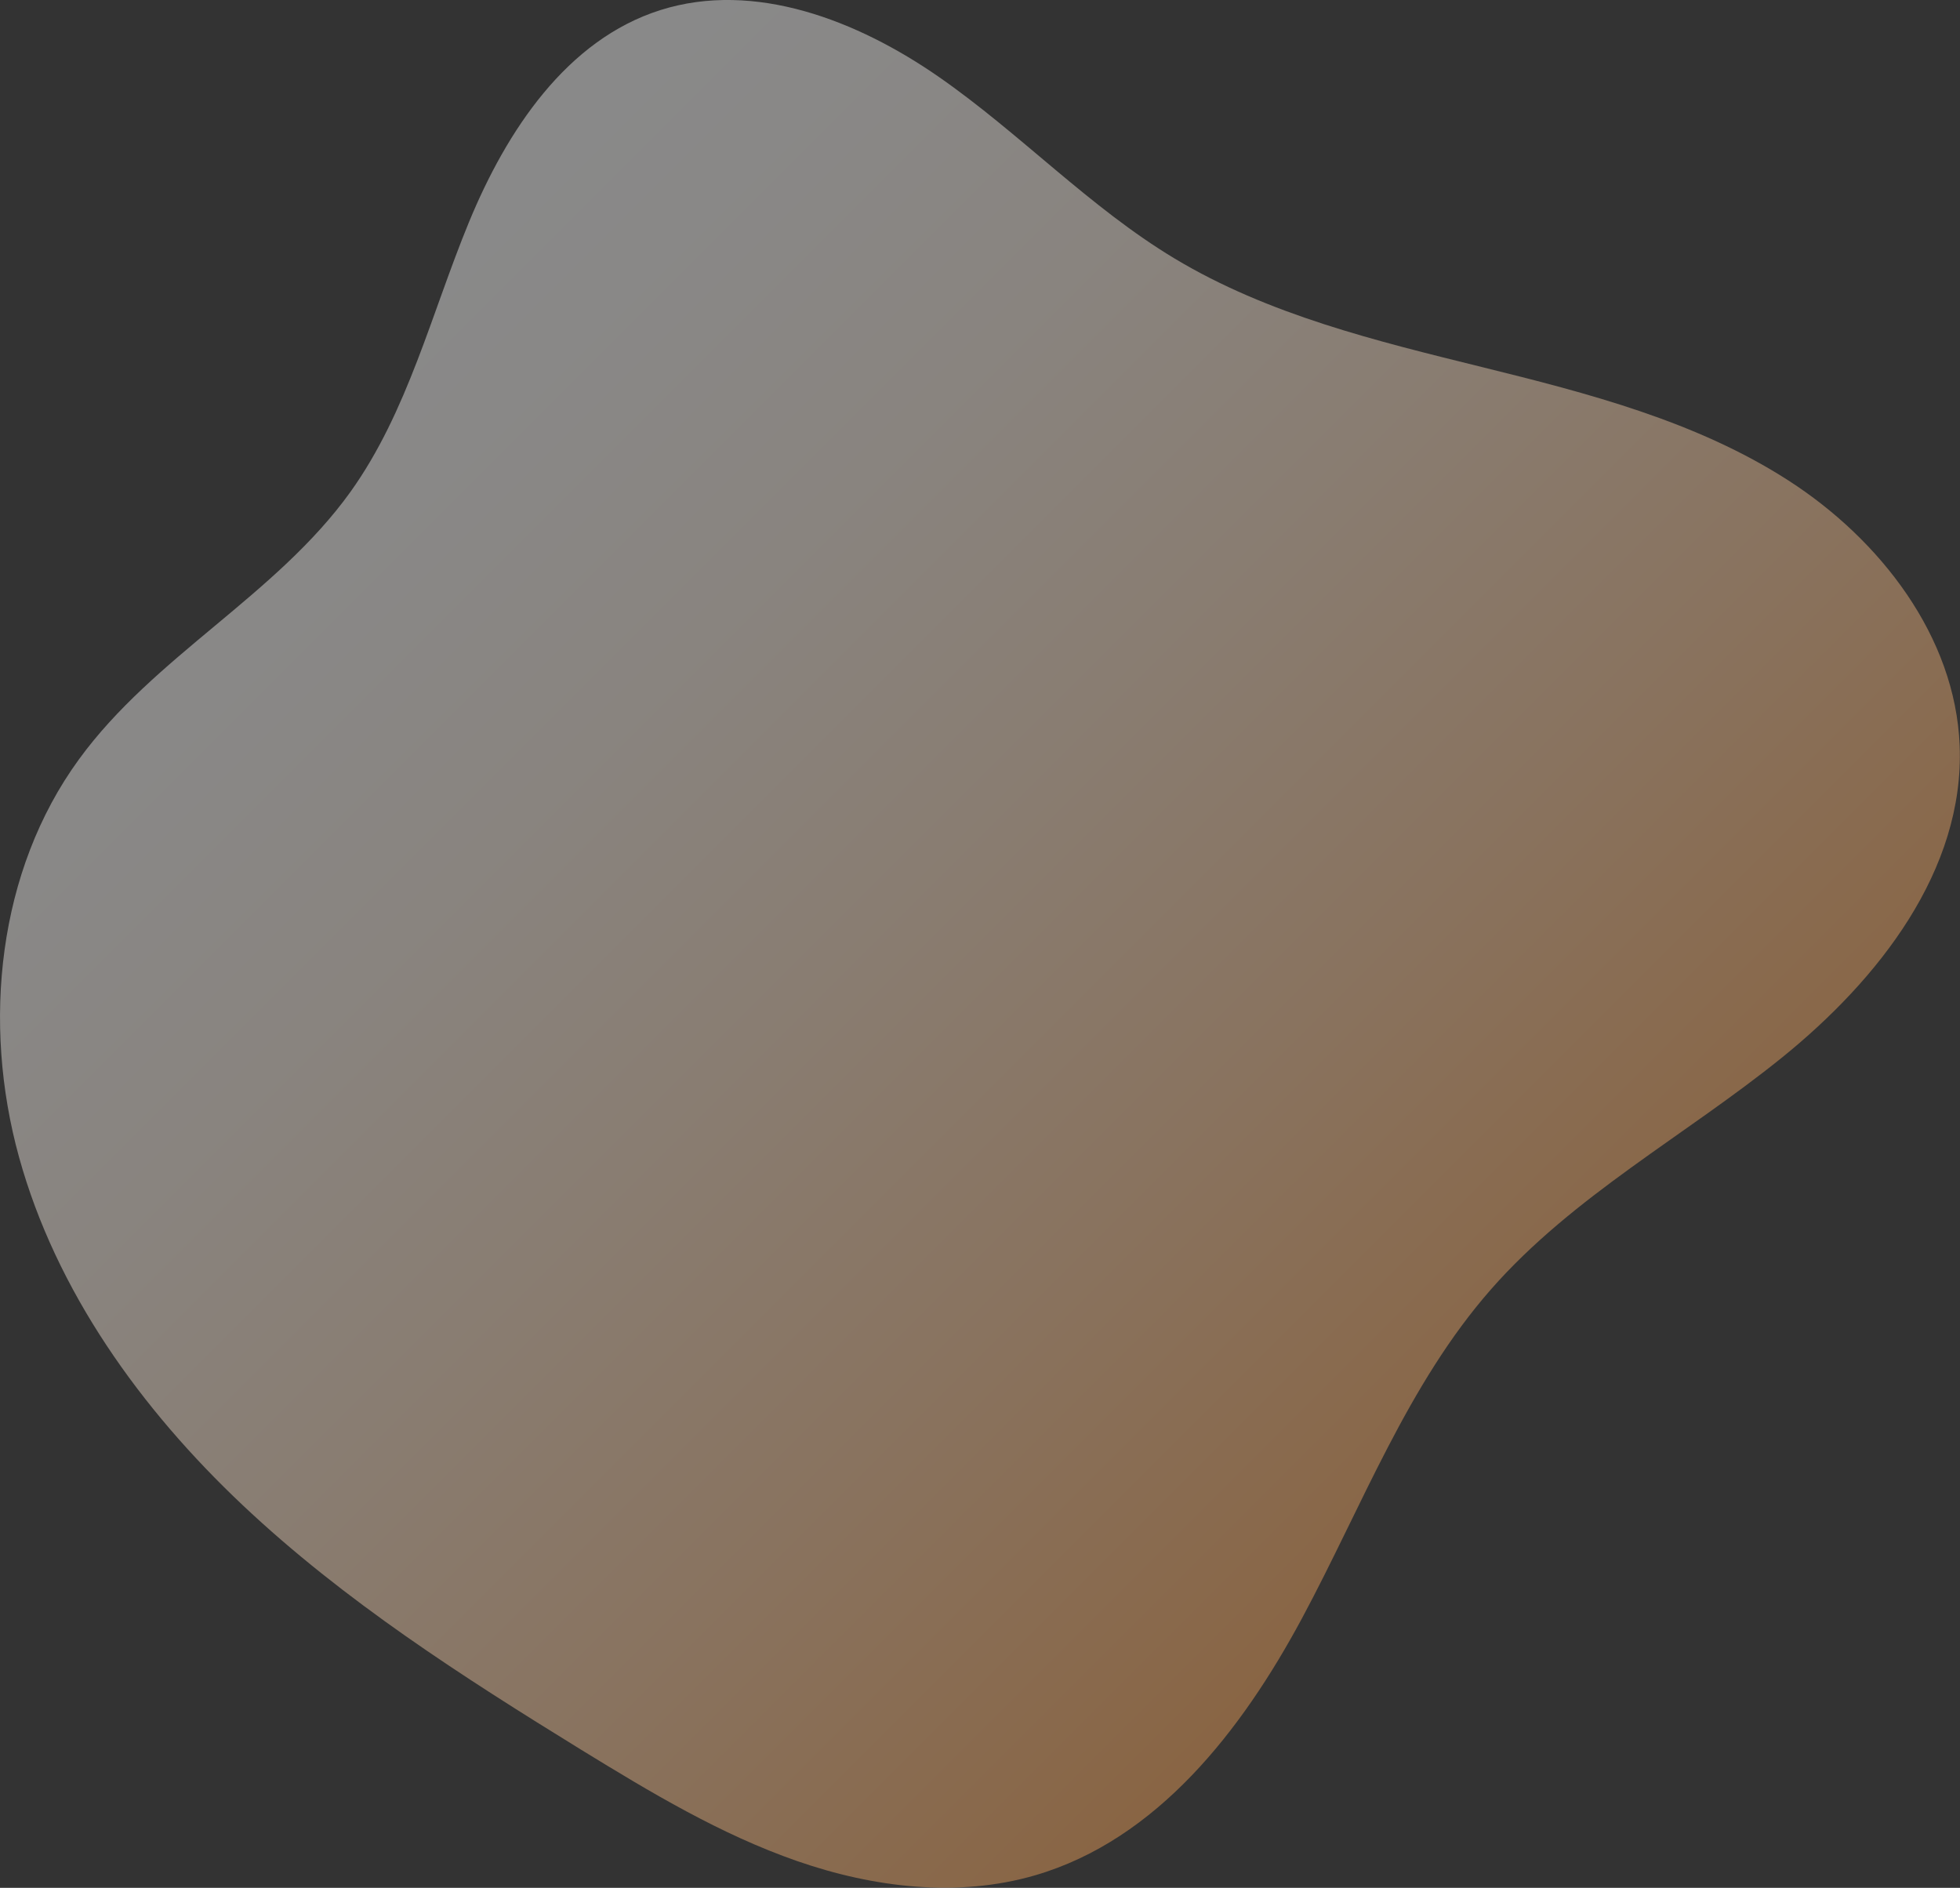 <svg xmlns="http://www.w3.org/2000/svg" xmlns:xlink="http://www.w3.org/1999/xlink" viewBox="0 0 458.44 441.53"><rect x="0" y="0" width="458.44" height="441.53" fill="#333333" stroke="none"/><defs><style>.cls-1{opacity:0.42;fill:url(#Gradiente_sem_nome_119);}</style><linearGradient id="Gradiente_sem_nome_119" x1="-31.62" y1="225.89" x2="219.51" y2="477.02" gradientTransform="matrix(1.06, 0.01, 0.01, 1.06, 115.86, -161.9)" gradientUnits="userSpaceOnUse"><stop offset="0" stop-color="#fff"/><stop offset="0.12" stop-color="#fffbf8"/><stop offset="0.29" stop-color="#fff2e6"/><stop offset="0.48" stop-color="#ffe2c7"/><stop offset="0.7" stop-color="#ffcb9c"/><stop offset="0.94" stop-color="#ffaf66"/><stop offset="1" stop-color="#ffa757"/></linearGradient></defs><title>Mobile - Calculator BG</title><g id="Camada_2" data-name="Camada 2"><g id="Camada_1-2" data-name="Camada 1"><path class="cls-1" d="M82,115c13.38-18.72,18.92-41.78,27.7-63.07S132.51,9.29,154.49,2.35,200.57,4.77,219.61,18s35.23,30.5,55.11,42.45c21.94,13.19,47.23,19.3,72,25.42s50.05,12.64,71.58,26.5,39.05,36.54,40.06,62c1.16,29.18-19,54.76-41.59,73s-48.84,32.34-68,54.15c-19.57,22.28-30.19,50.83-44.25,77s-33.87,51.76-62.41,60.08c-18.07,5.27-37.78,2.89-55.67-3.33s-34.29-16.08-50.45-26C108.22,392.16,80.5,374.43,56.73,352s-43.61-50-52.28-81.38-5-66.93,14-93C36,153.48,64.63,139.24,82,115Z"/></g></g></svg>